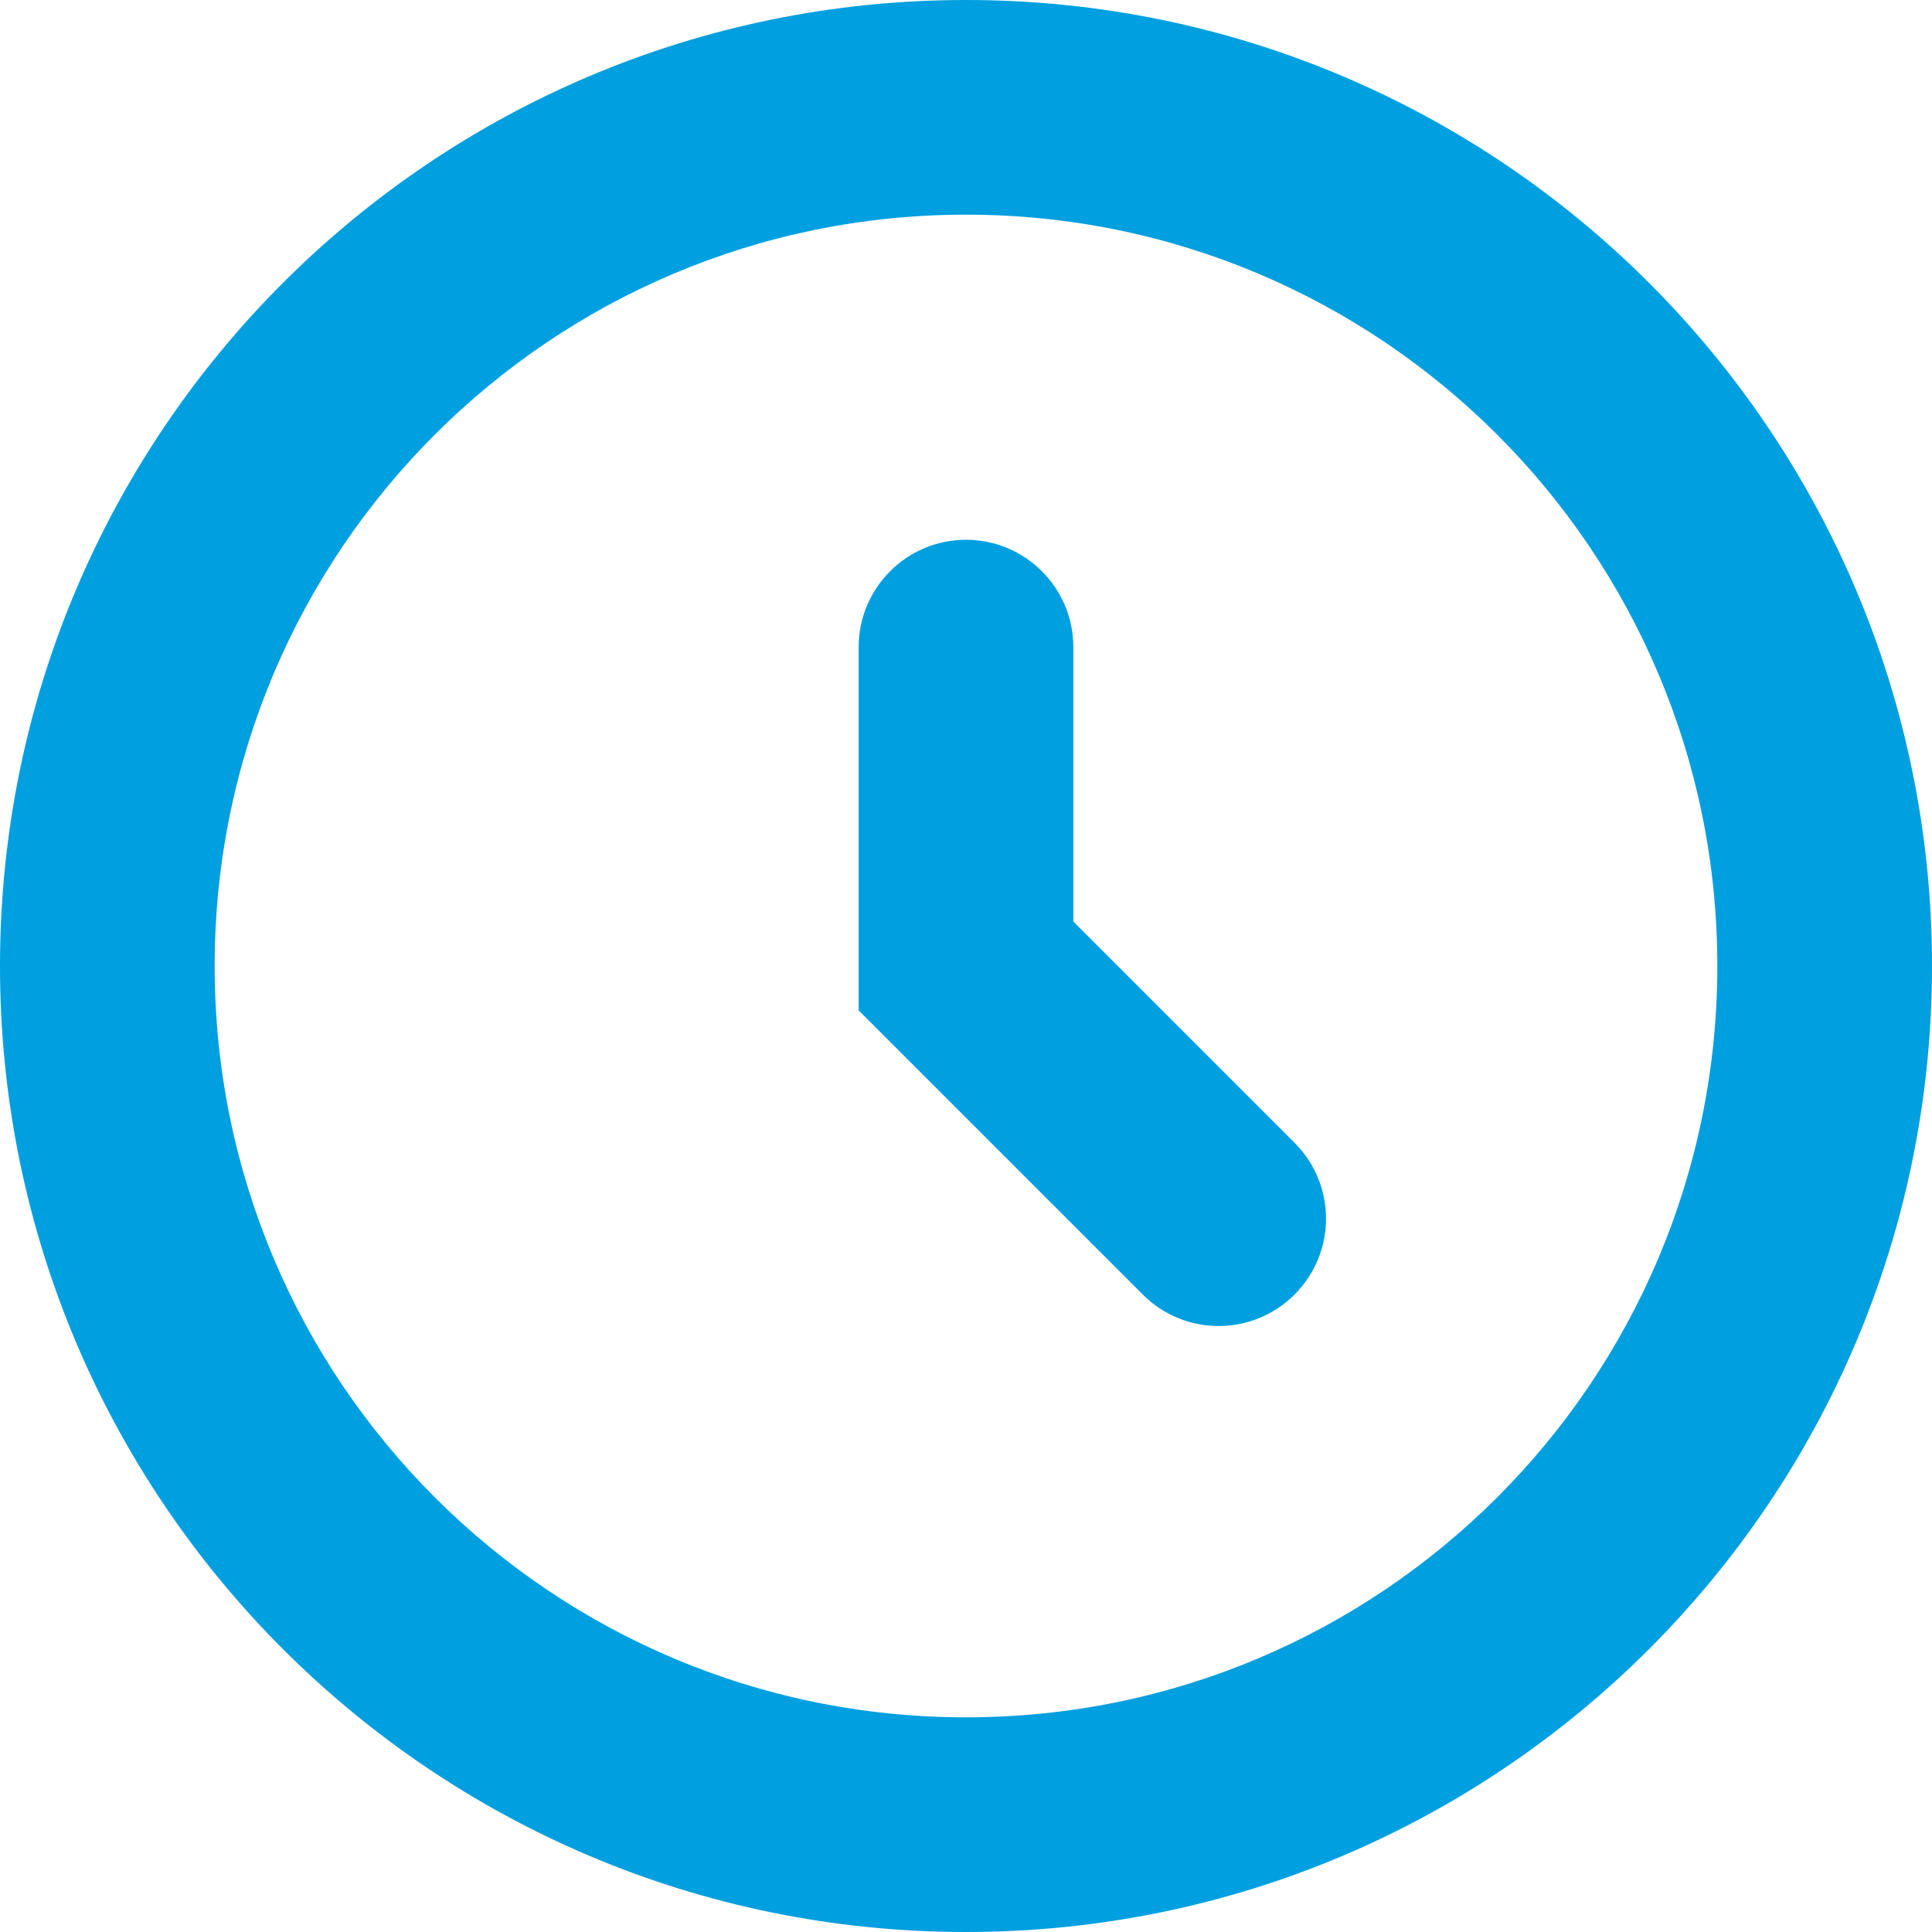 <?xml version="1.0" encoding="UTF-8"?>
<svg width="18px" height="18px" viewBox="0 0 18 18" version="1.1" xmlns="http://www.w3.org/2000/svg" xmlns:xlink="http://www.w3.org/1999/xlink">
    <!-- Generator: sketchtool 58 (101010) - https://sketch.com -->
    <title>B6DC8E18-E8C7-47A3-9A50-FB53F6D1B668</title>
    <desc>Created with sketchtool.</desc>
    <g id="desktop" stroke="none" stroke-width="1" fill="none" fill-rule="evenodd">
        <g id="course-detail" transform="translate(-994, -689)" fill="#009FDF" fill-rule="nonzero">
            <g id="Front-Radian-Heart-Guardian-501" transform="translate(965, 569)">
                <g id="tiny-clock" transform="translate(29, 120)">
                    <path d="M9,18 C13.971,18 18,13.971 18,9 C18,4.029 13.971,0 9,0 C4.029,0 0,4.029 0,9 C0,13.971 4.029,18 9,18 Z M9,16 C5.134,16 2,12.866 2,9 C2,5.134 5.134,2 9,2 C12.866,2 16,5.134 16,9 C16,12.866 12.866,16 9,16 Z" id="Oval"></path>
                    <path d="M10,6.029 C10,5.477 9.552,5.029 9,5.029 C8.448,5.029 8,5.477 8,6.029 L8,9.414 L10.647,12.061 C11.037,12.452 11.67,12.452 12.061,12.061 C12.452,11.67 12.452,11.037 12.061,10.647 L10,8.586 L10,6.029 Z" id="Path-4"></path>
                </g>
            </g>
        </g>
    </g>
</svg>